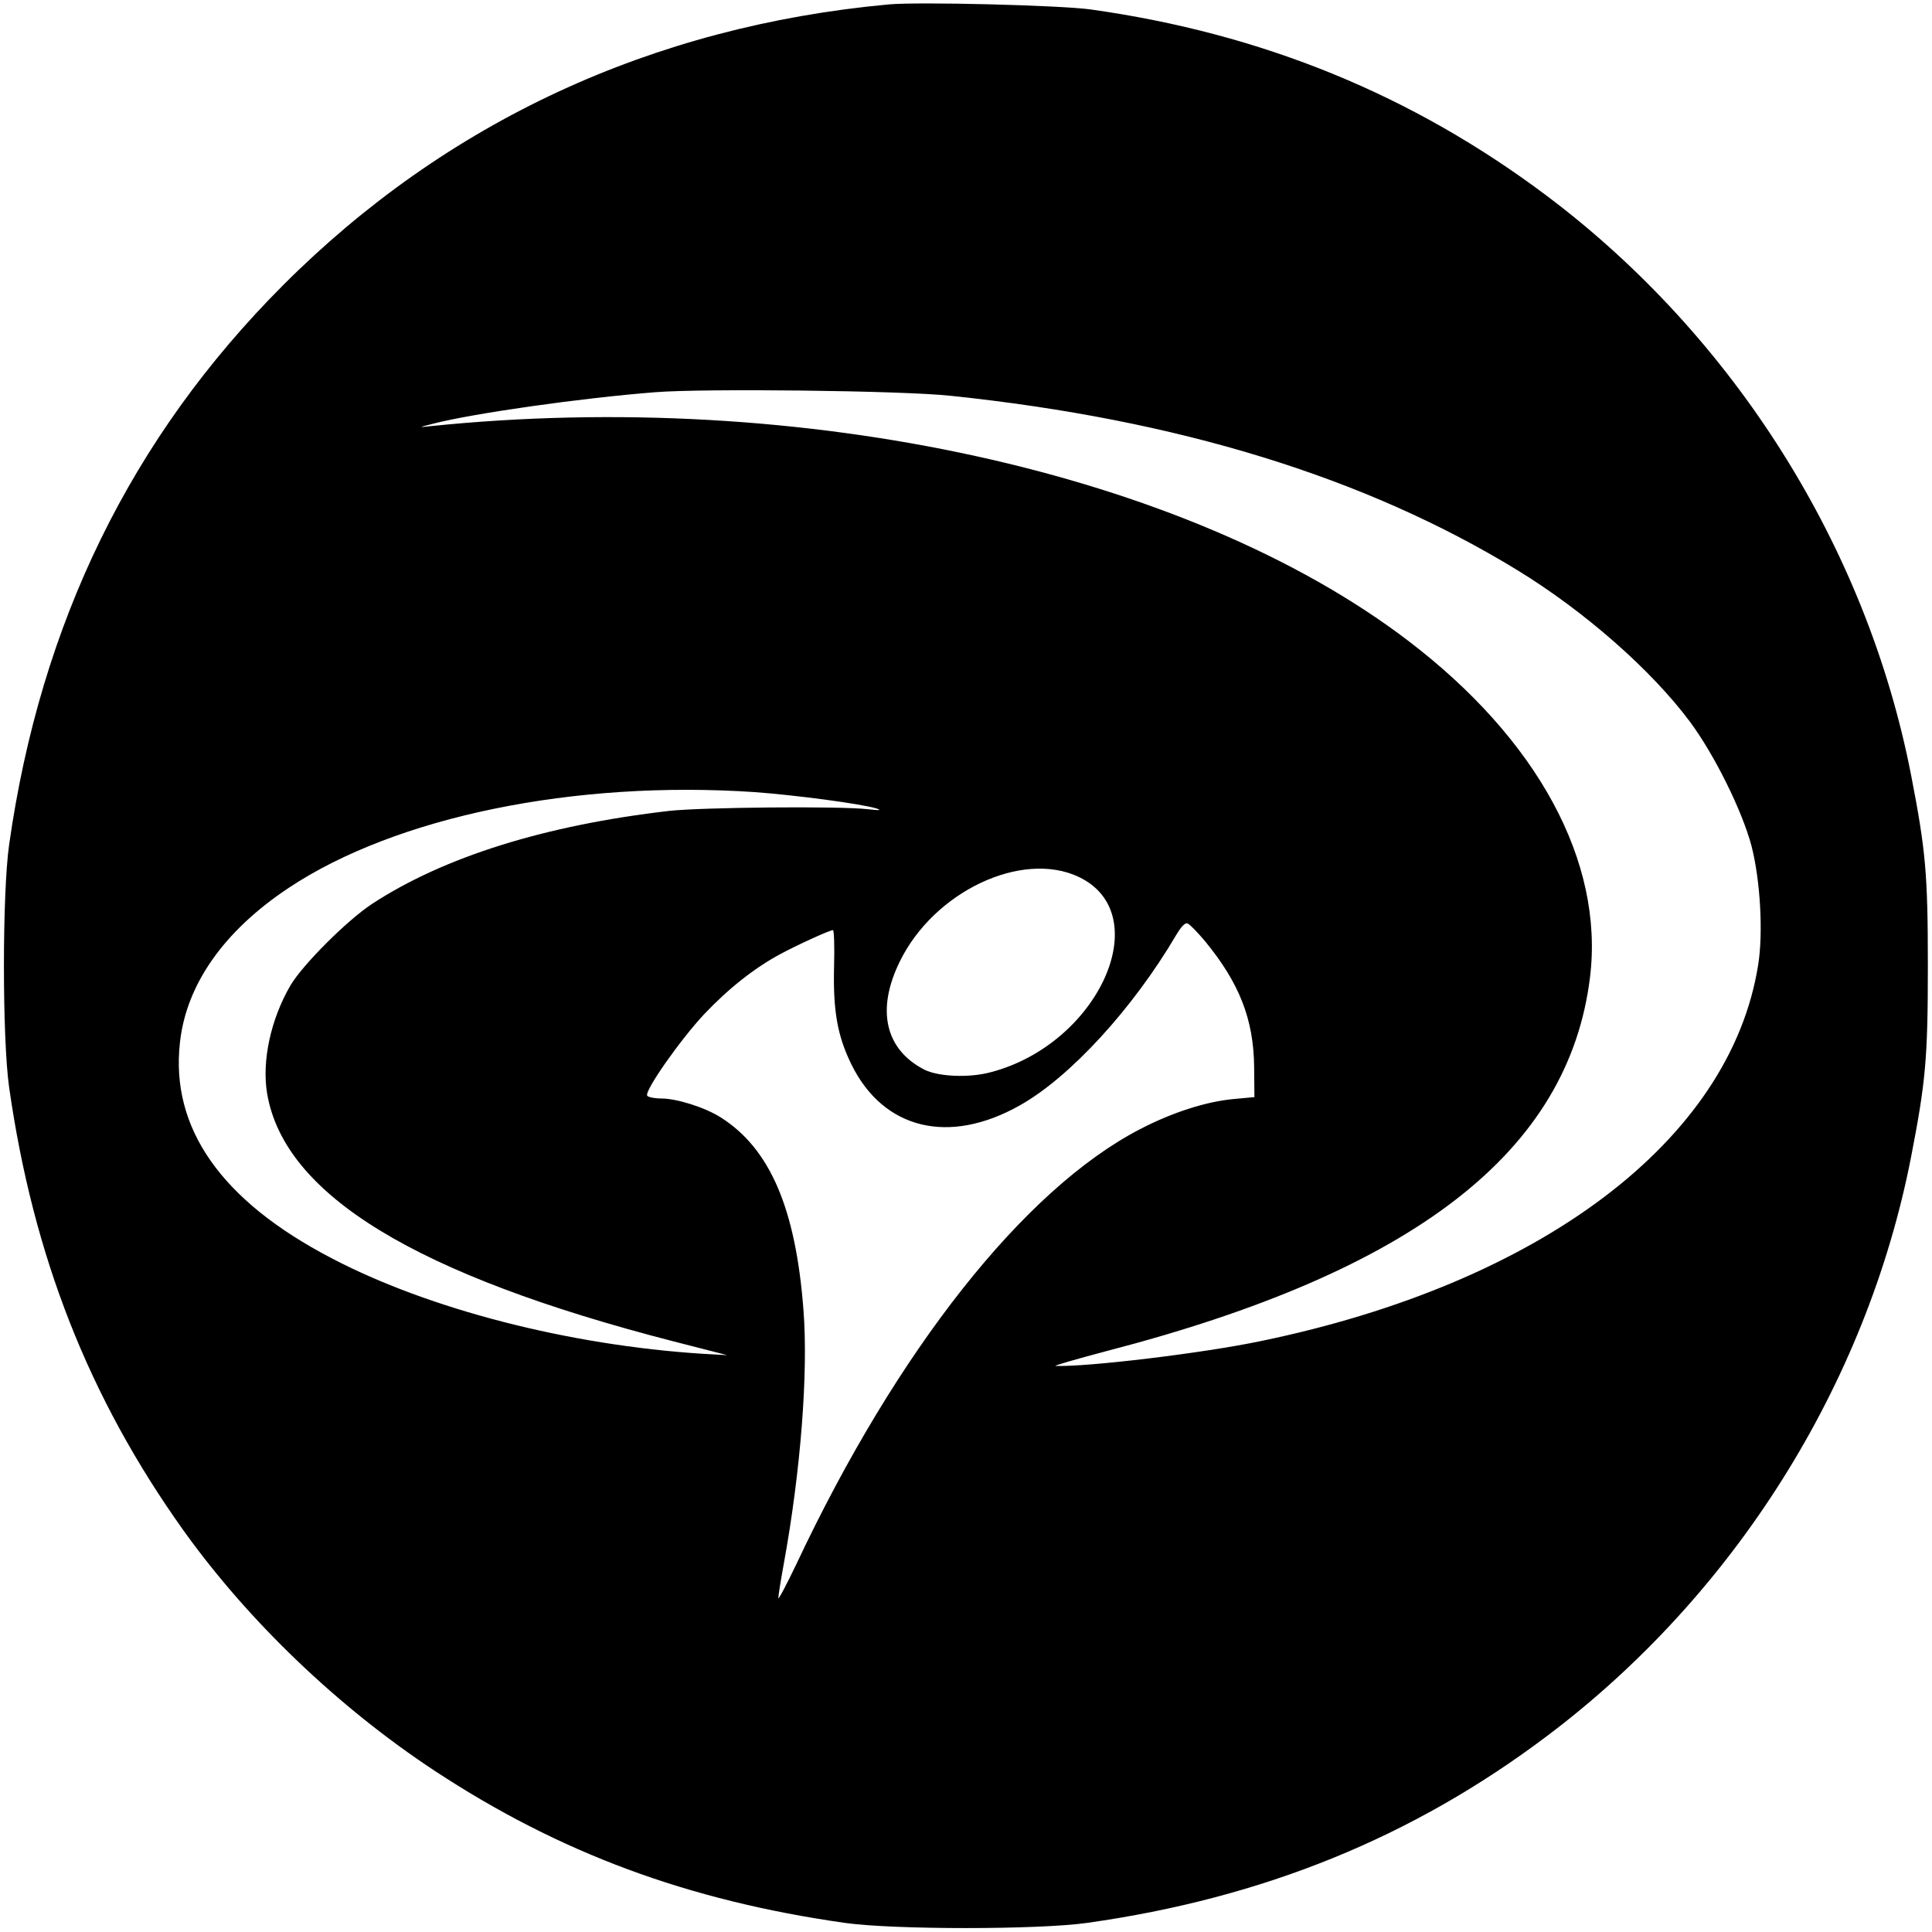 <?xml version="1.0" standalone="no"?>
<!DOCTYPE svg PUBLIC "-//W3C//DTD SVG 20010904//EN"
 "http://www.w3.org/TR/2001/REC-SVG-20010904/DTD/svg10.dtd">
<svg version="1.0" xmlns="http://www.w3.org/2000/svg"
 width="700pt" height="700pt" viewBox="0 0 700 700"
 preserveAspectRatio="xMidYMid meet">
<g transform="translate(0,700) scale(0.1,-0.1)"
fill="#000000" stroke="none">
<path d="M3220 6984 c-857 -79 -1603 -425 -2195 -1018 -549 -550 -878 -1222
-992 -2027 -25 -177 -25 -701 0 -878 87 -611 288 -1124 631 -1605 236 -330
562 -642 911 -872 453 -298 917 -470 1486 -551 177 -25 701 -25 878 0 638 90
1179 310 1666 677 679 511 1158 1273 1319 2097 53 273 61 357 61 693 0 336 -8
420 -61 693 -161 825 -640 1586 -1319 2097 -487 366 -1032 589 -1655 676 -111
15 -621 28 -730 18z m224 -1418 c824 -86 1503 -295 2054 -632 242 -148 485
-361 625 -549 89 -120 189 -322 223 -450 32 -124 43 -316 24 -432 -101 -634
-786 -1152 -1802 -1362 -210 -44 -628 -94 -743 -90 -11 0 72 24 185 54 1114
289 1674 722 1751 1355 51 418 -190 862 -661 1220 -799 608 -2196 914 -3540
776 -45 -5 -45 -5 10 9 143 37 535 93 805 114 174 14 894 6 1069 -13z m-709
-1436 c149 -11 383 -42 440 -59 21 -7 13 -8 -30 -3 -102 12 -603 7 -720 -6
-451 -52 -817 -167 -1077 -337 -91 -60 -252 -221 -296 -296 -71 -122 -104
-274 -84 -392 63 -367 540 -657 1472 -897 l195 -50 -90 5 c-483 31 -991 161
-1345 347 -399 208 -583 471 -548 781 23 210 159 404 394 560 388 258 1035
391 1689 347z m1173 -307 c285 -135 73 -606 -319 -708 -78 -21 -188 -16 -239
9 -143 73 -176 217 -90 392 124 254 442 404 648 307z m458 -233 c124 -151 176
-282 178 -455 l1 -110 -75 -7 c-100 -9 -224 -49 -341 -110 -419 -218 -879
-800 -1244 -1576 -36 -75 -65 -130 -65 -122 0 8 9 65 20 125 61 335 89 692 71
920 -28 366 -121 583 -299 696 -58 37 -160 69 -217 69 -24 0 -47 5 -50 10 -11
17 120 203 206 295 89 94 182 167 274 217 61 33 181 88 193 88 4 0 6 -60 4
-132 -4 -160 12 -251 63 -355 116 -235 353 -293 610 -148 182 102 410 351 567
618 18 30 32 45 41 41 8 -3 36 -32 63 -64z"/>
</g>
</svg>
